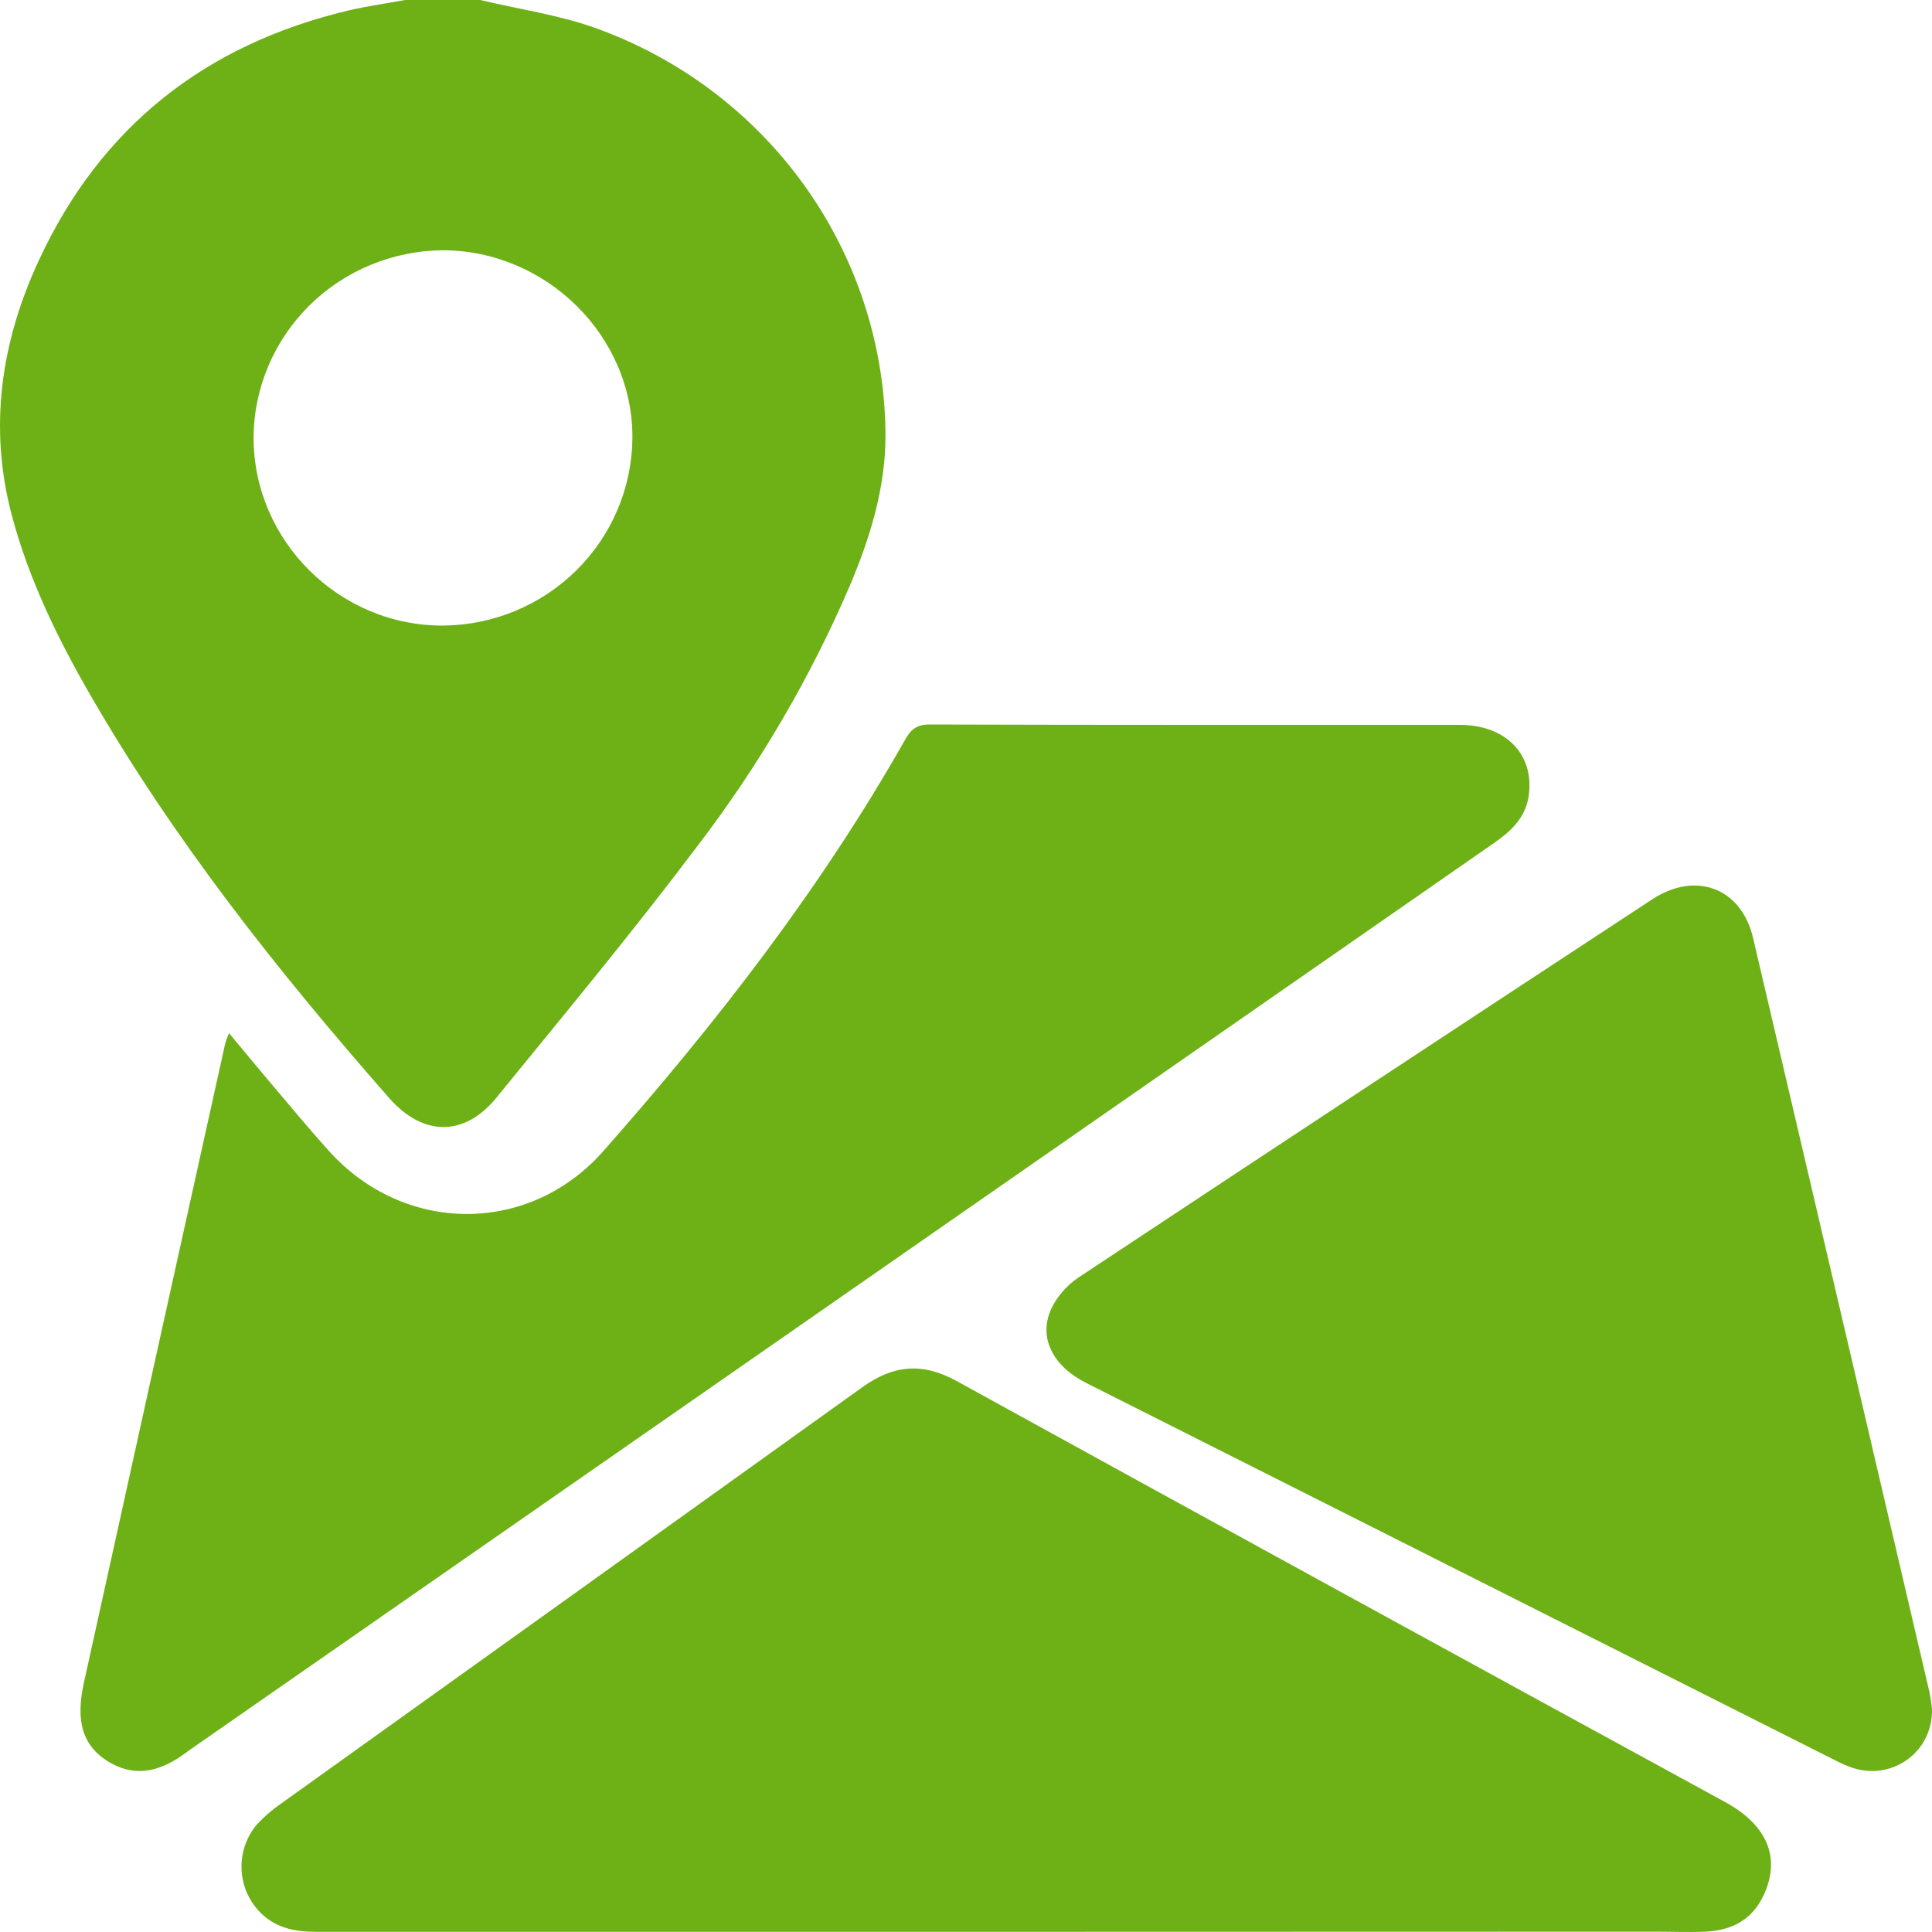 <svg width="24" height="24" viewBox="0 0 24 24" fill="none" xmlns="http://www.w3.org/2000/svg">
<path d="M5.965 0C6.44 0.113 6.931 0.183 7.388 0.345C8.442 0.721 9.354 1.409 10 2.314C10.646 3.22 10.995 4.3 11 5.408C11 6.066 10.807 6.686 10.553 7.285C10.059 8.433 9.424 9.516 8.663 10.511C7.863 11.573 7.01 12.601 6.168 13.634C5.769 14.125 5.253 14.117 4.836 13.642C3.454 12.069 2.158 10.434 1.113 8.618C0.711 7.921 0.362 7.2 0.152 6.421C-0.147 5.314 0.012 4.245 0.485 3.229C1.25 1.58 2.546 0.551 4.334 0.129C4.564 0.075 4.799 0.043 5.031 0H5.965ZM3.15 5.444C3.154 6.726 4.225 7.782 5.512 7.771C6.132 7.764 6.724 7.517 7.162 7.083C7.6 6.649 7.849 6.062 7.856 5.449C7.869 4.182 6.794 3.113 5.504 3.109C4.88 3.113 4.282 3.36 3.841 3.797C3.4 4.235 3.151 4.827 3.15 5.444V5.444Z" fill="#6EB116"/>
<path d="M2.844 12.833C3.037 13.063 3.209 13.274 3.386 13.482C3.615 13.753 3.842 14.026 4.079 14.29C5.015 15.336 6.568 15.349 7.495 14.299C8.896 12.711 10.194 11.043 11.241 9.193C11.313 9.065 11.384 8.999 11.547 9C13.744 9.007 15.94 9.004 18.137 9.005C18.709 9.005 19.064 9.376 18.99 9.886C18.951 10.16 18.768 10.328 18.555 10.475C16.491 11.91 14.428 13.344 12.364 14.778L2.37 21.729L2.331 21.757C2.02 21.994 1.691 22.103 1.329 21.873C1.026 21.68 0.937 21.379 1.042 20.904C1.625 18.26 2.209 15.617 2.795 12.974C2.808 12.926 2.825 12.879 2.844 12.833Z" fill="#6EB116"/>
<path d="M12.469 23.998C9.625 23.998 6.78 23.998 3.935 23.998C3.655 23.998 3.4 23.949 3.201 23.723C3.073 23.578 3.001 23.39 3 23.193C2.999 22.997 3.068 22.807 3.194 22.661C3.285 22.564 3.386 22.477 3.494 22.403C5.898 20.682 8.303 18.96 10.707 17.236C11.103 16.951 11.462 16.923 11.888 17.158C15.066 18.907 18.247 20.649 21.431 22.386C21.954 22.671 22.123 23.078 21.911 23.538C21.765 23.856 21.502 23.983 21.178 23.996C20.974 24.005 20.77 23.996 20.564 23.996L12.469 23.998Z" fill="#6EB116"/>
<path d="M24 21.234C24.008 21.771 23.502 22.122 23.011 21.96C22.945 21.938 22.881 21.91 22.819 21.878C19.711 20.312 16.603 18.747 13.494 17.18C13.075 16.969 12.898 16.614 13.058 16.26C13.133 16.104 13.249 15.97 13.395 15.871C15.768 14.299 18.144 12.733 20.524 11.172C21.069 10.815 21.632 11.034 21.777 11.65C22.51 14.777 23.241 17.904 23.971 21.032C23.984 21.099 23.994 21.166 24 21.234V21.234Z" fill="#6EB116"/>
</svg>
